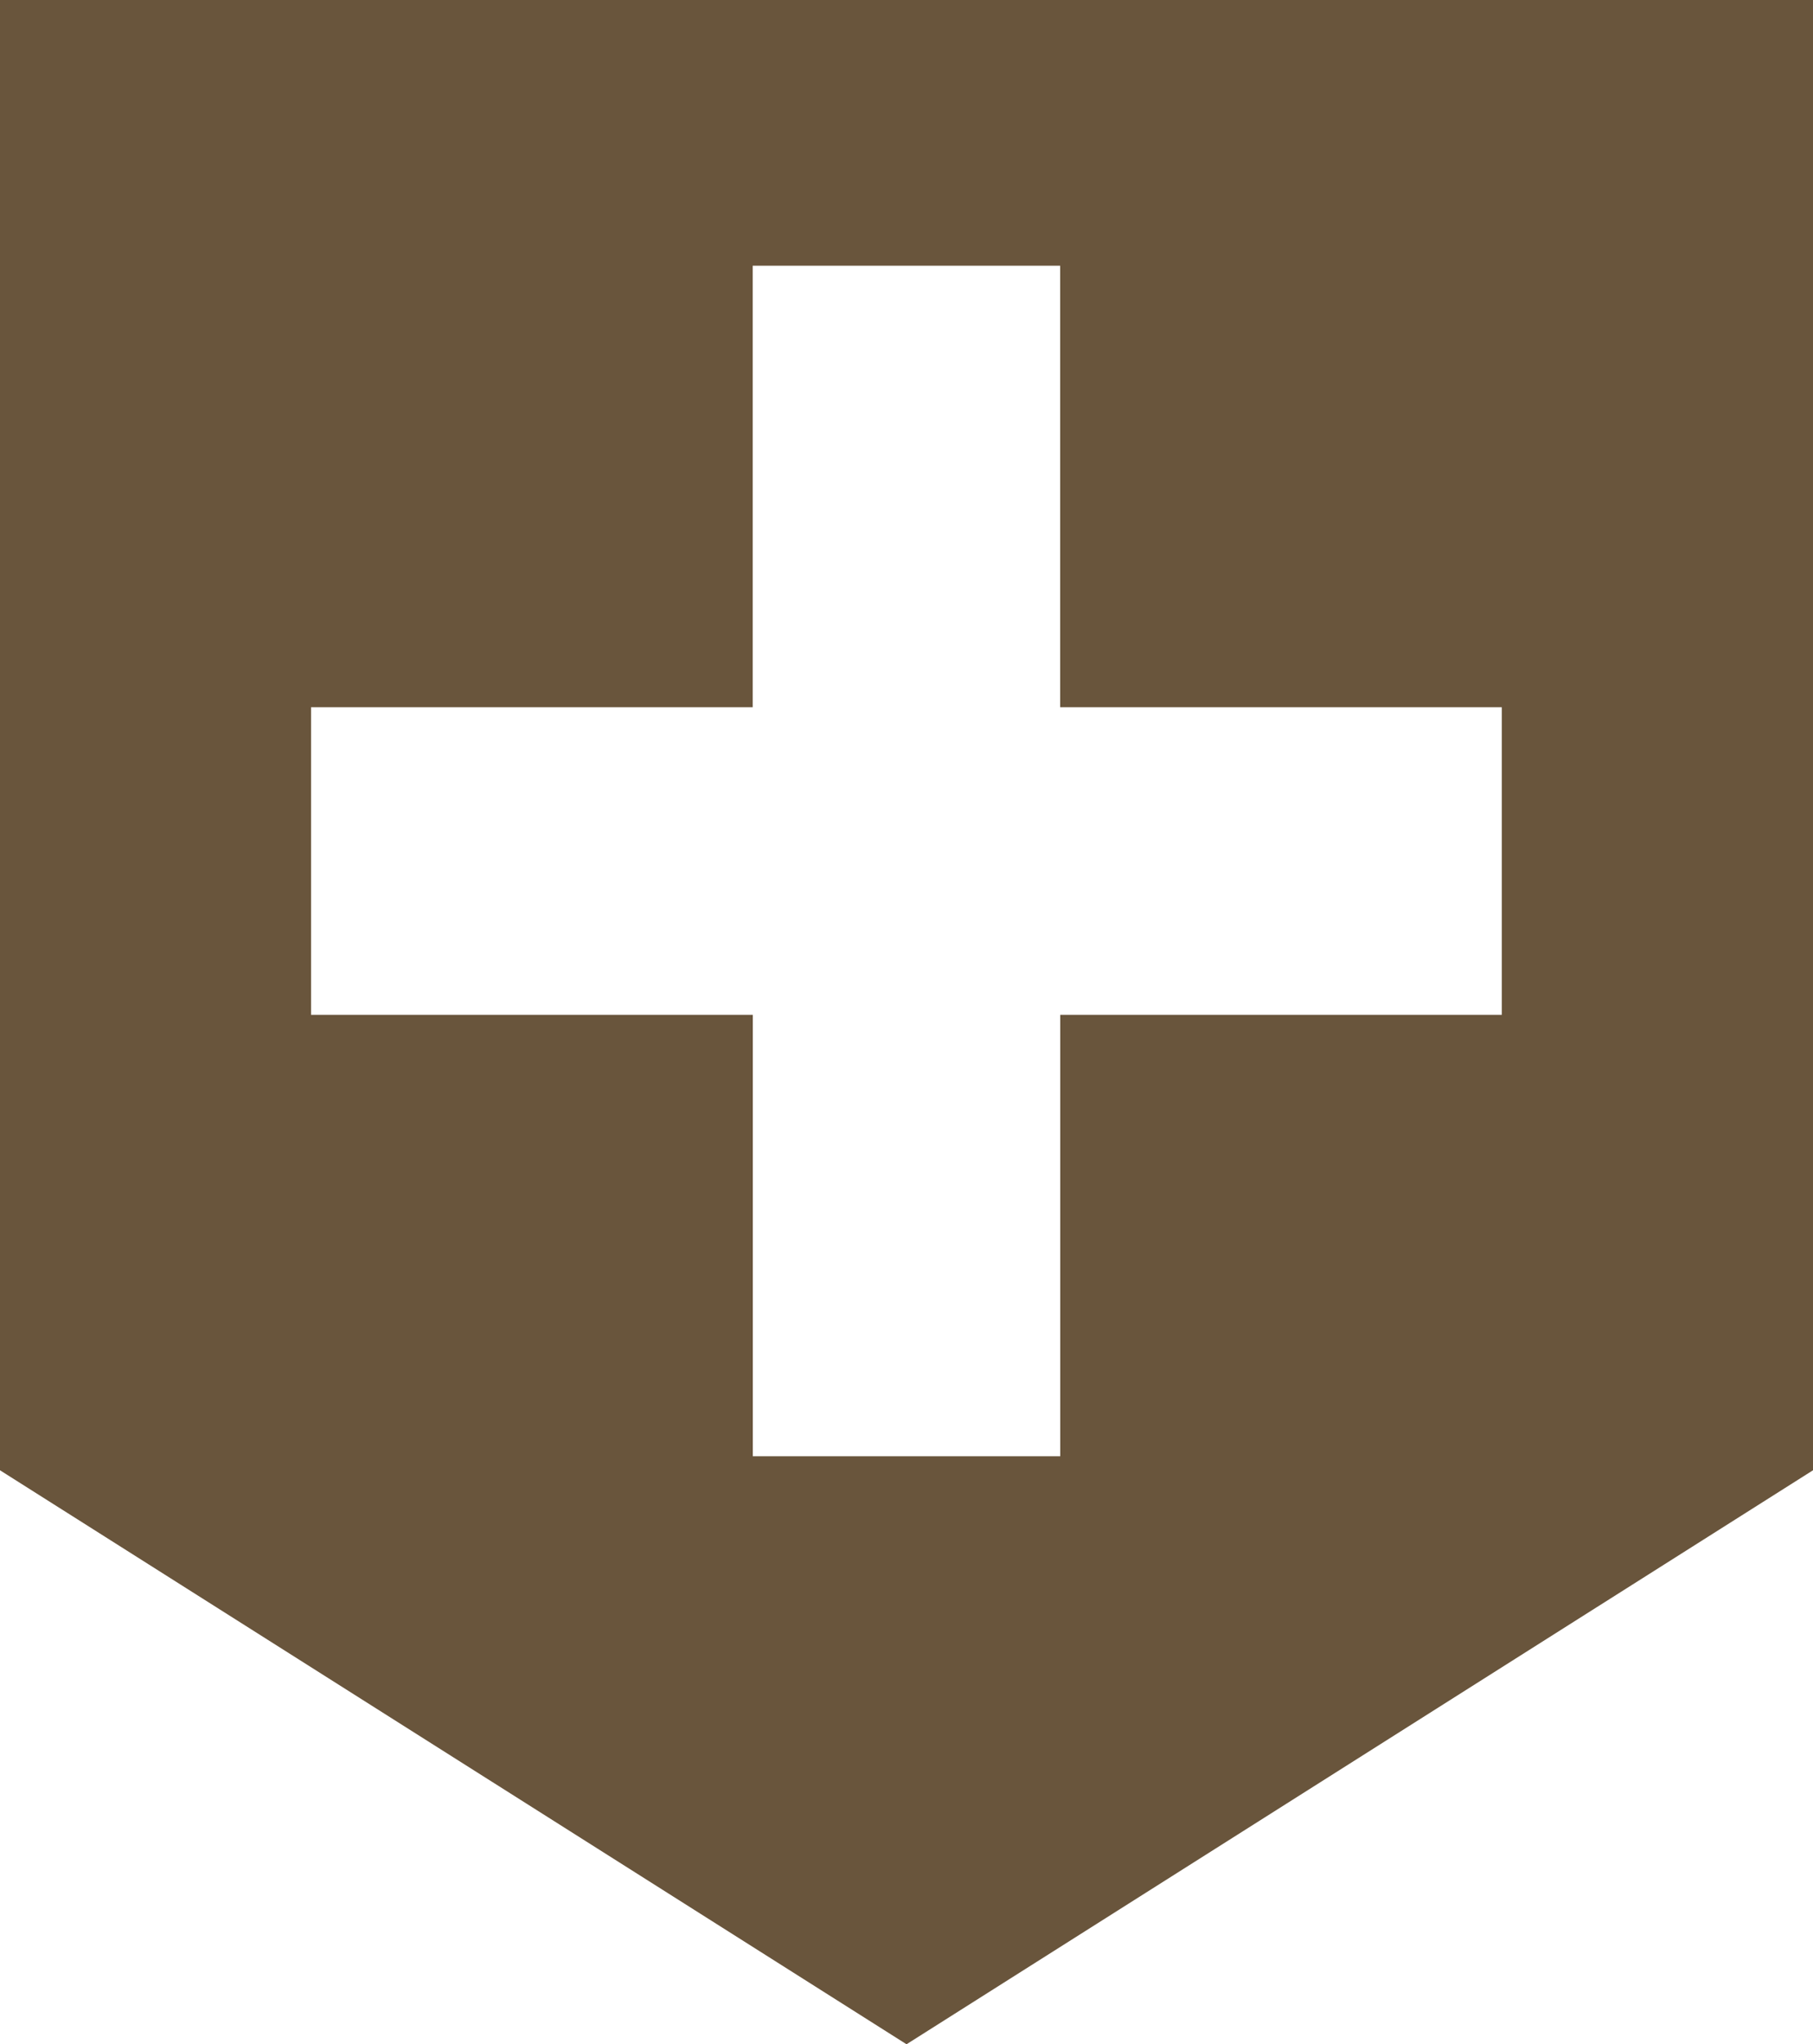 <svg xmlns="http://www.w3.org/2000/svg" width="33.223" height="37.467"><path id="ico-03" d="M5.7 12.962h8.093V4.87h5.634v8.092h8.093V18.6h-8.091v8.09h-5.634V18.6H5.7zM0 0v26.947l16.612 10.52 16.611-10.52V0z" fill="#69553c"/></svg>